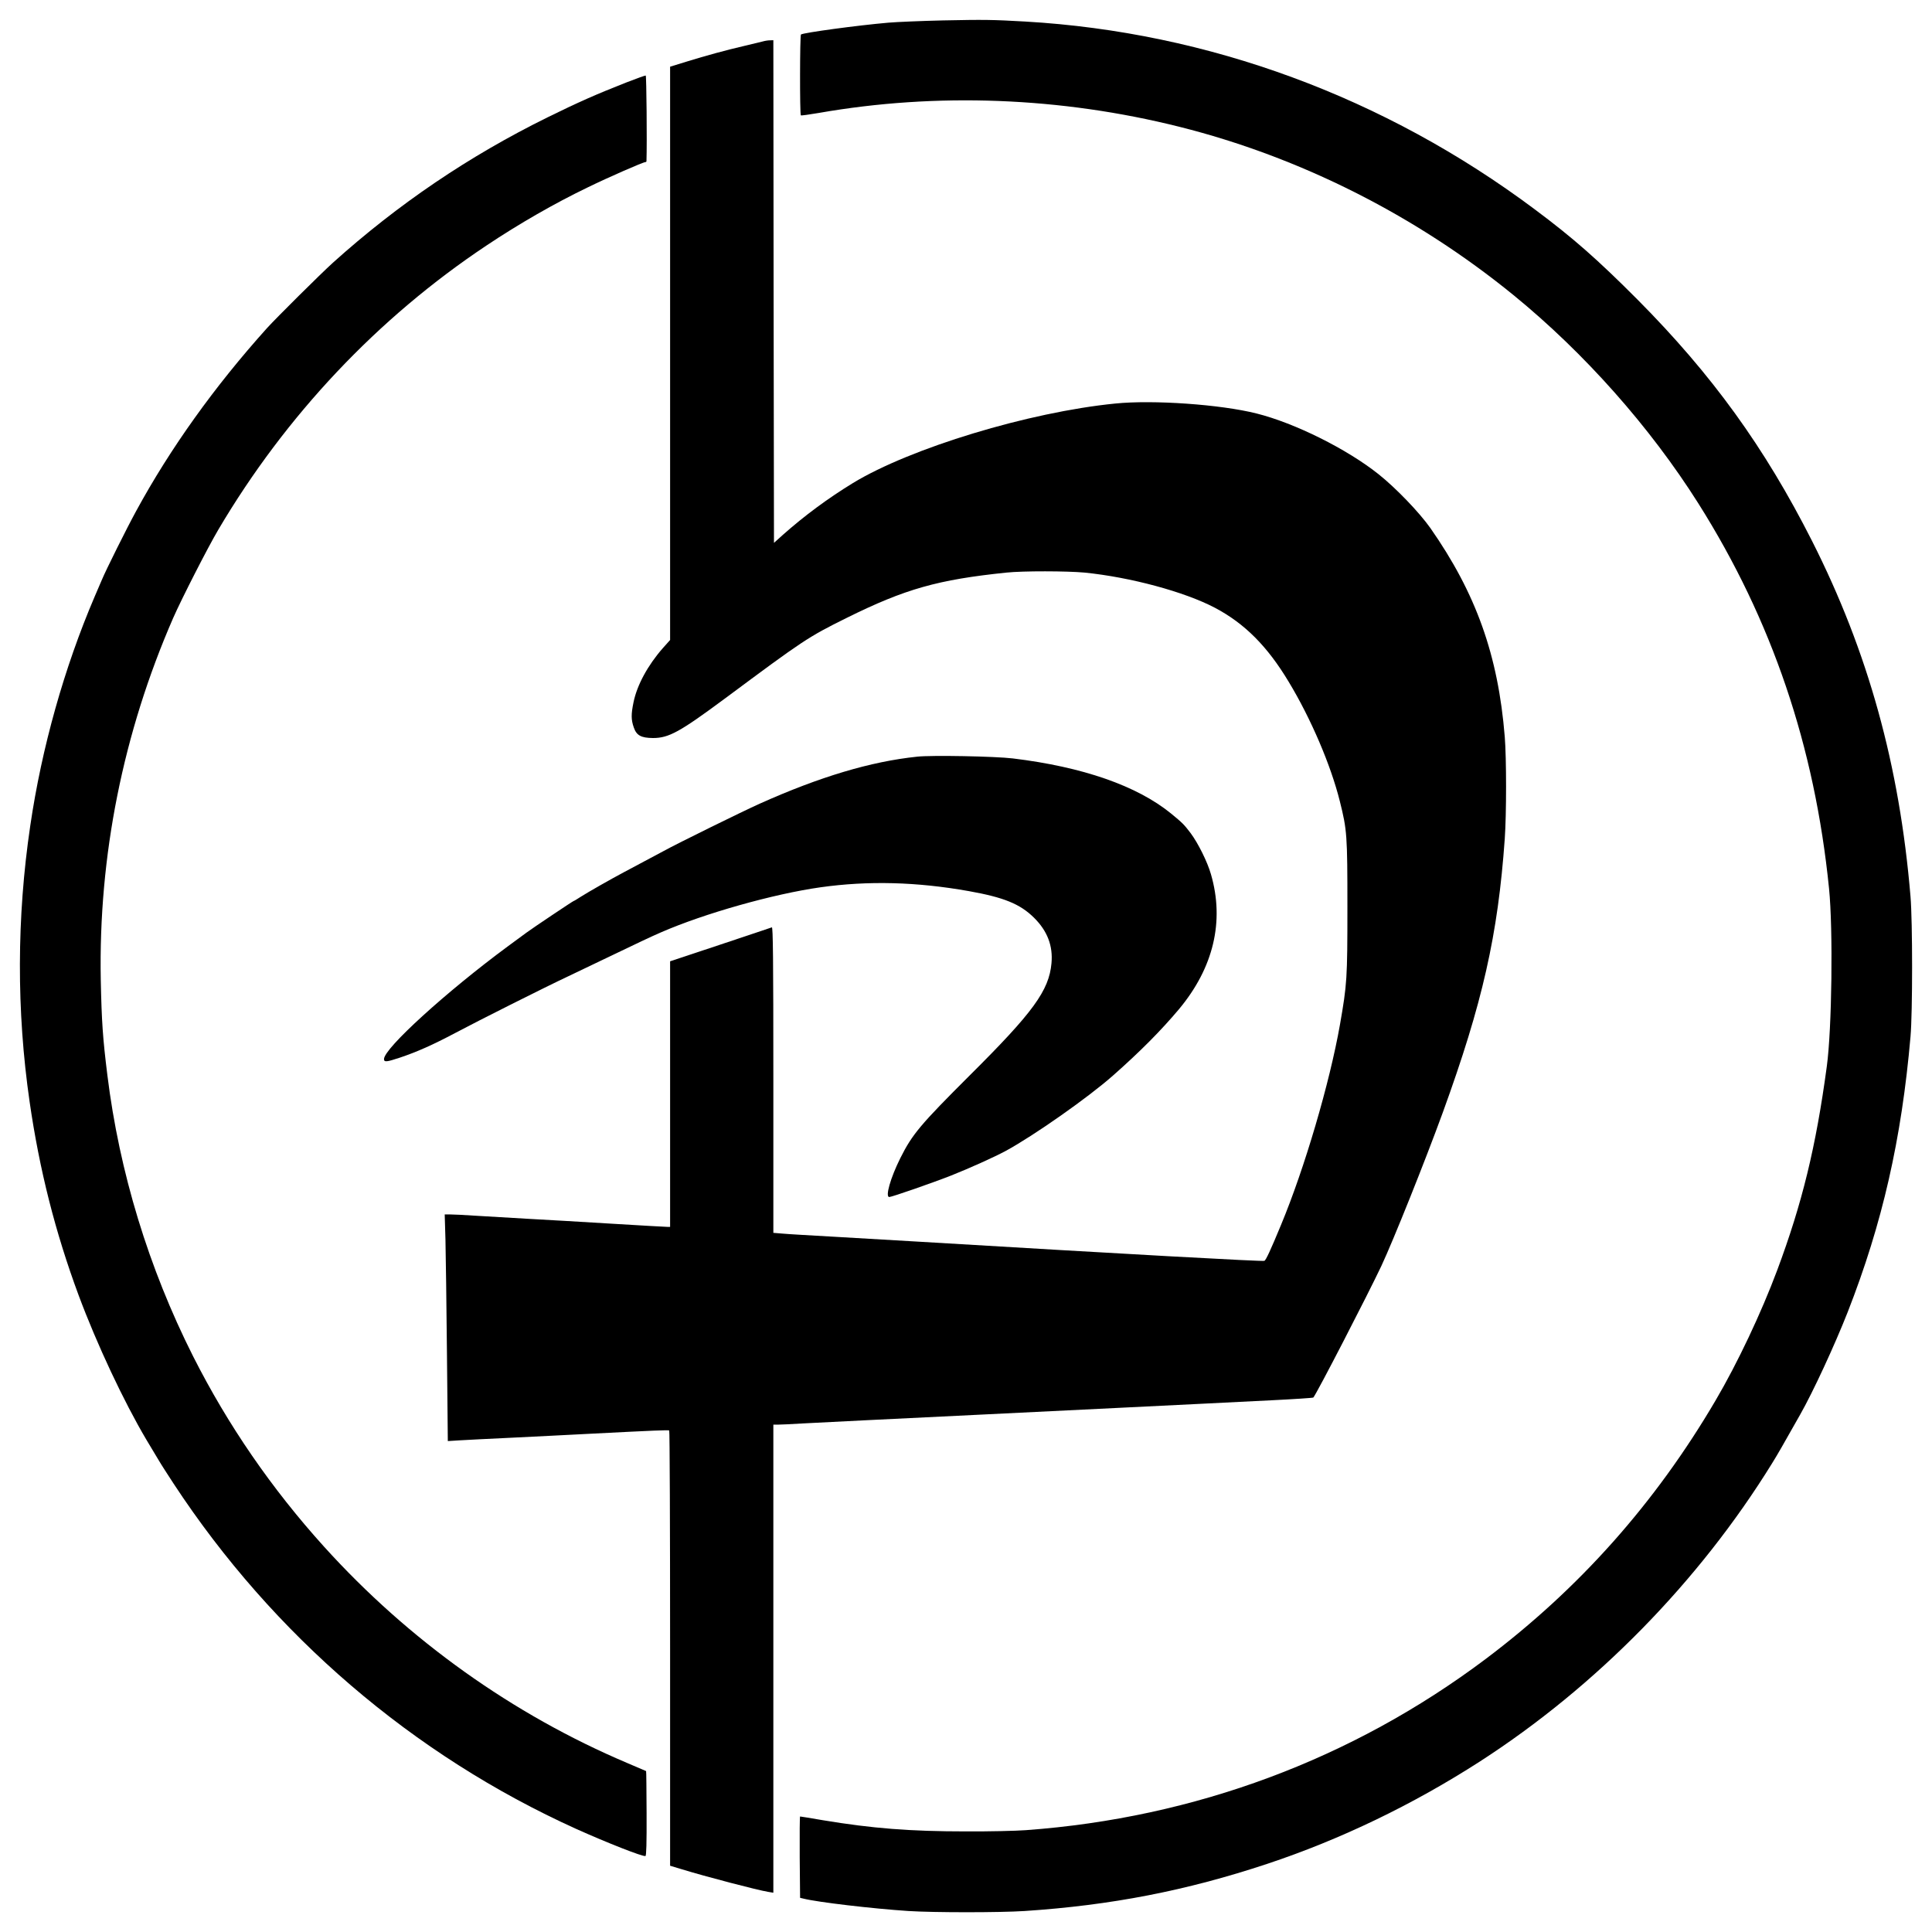 <?xml version="1.0" encoding="UTF-8" standalone="no"?>
<!-- Created with Inkscape (http://www.inkscape.org/) -->

<svg
   version="1.0"
   width="485.372"
   height="485.404"
   viewBox="0 0 388.297 388.323"
   id="svg3173"
   sodipodi:docname="kravmaga-logo-black.svg"
   inkscape:version="1.2 (dc2aedaf03, 2022-05-15)"
   xmlns:inkscape="http://www.inkscape.org/namespaces/inkscape"
   xmlns:sodipodi="http://sodipodi.sourceforge.net/DTD/sodipodi-0.dtd"
   xmlns="http://www.w3.org/2000/svg"
   xmlns:svg="http://www.w3.org/2000/svg"
   xmlns:rdf="http://www.w3.org/1999/02/22-rdf-syntax-ns#"
   xmlns:cc="http://creativecommons.org/ns#"
   xmlns:dc="http://purl.org/dc/elements/1.1/">
  <sodipodi:namedview
     id="namedview59"
     pagecolor="#505050"
     bordercolor="#ffffff"
     borderopacity="1"
     inkscape:pageshadow="0"
     inkscape:pageopacity="0"
     inkscape:pagecheckerboard="1"
     showgrid="false"
     fit-margin-top="5"
     fit-margin-left="5"
     fit-margin-right="5"
     fit-margin-bottom="5"
     inkscape:zoom="1.2226373"
     inkscape:cx="-60.115948"
     inkscape:cy="281.35899"
     inkscape:window-width="1916"
     inkscape:window-height="1031"
     inkscape:window-x="0"
     inkscape:window-y="0"
     inkscape:window-maximized="1"
     inkscape:current-layer="svg3173"
     inkscape:showpageshadow="0"
     inkscape:deskcolor="#505050" />
  <defs
     id="defs3189" />
  <g
     transform="matrix(0.025,0,0,-0.025,2.929,385.08)"
     id="g3177"
     style="fill:#000000;stroke:none;fill-opacity:1">
    <path
       d="m 7460,15239 c -168,-4 -363,-12 -435,-18 -252,-22 -679,-80 -703,-95 -9,-5 -10,-641 -1,-650 2,-3 67,6 143,19 947,166 1947,128 2900,-111 969,-243 1898,-711 2686,-1353 570,-465 1098,-1060 1487,-1676 591,-937 935,-1951 1050,-3095 33,-328 23,-1130 -18,-1430 -87,-646 -198,-1101 -399,-1639 -127,-340 -319,-747 -495,-1046 C 13191,3320 12579,2632 11825,2065 10753,1260 9488,789 8130,690 c -79,-6 -295,-11 -480,-10 -450,0 -756,24 -1152,90 -97,17 -180,30 -183,30 -3,0 -4,-147 -3,-327 l 3,-327 30,-7 c 111,-28 551,-80 841,-99 205,-13 732,-13 934,0 695,46 1299,163 1950,379 590,196 1171,476 1710,823 936,604 1762,1447 2349,2397 47,76 78,130 226,392 103,181 277,557 382,824 279,713 433,1389 505,2215 17,191 17,925 0,1125 -88,1055 -341,1968 -792,2860 -381,752 -804,1337 -1403,1940 -321,322 -517,495 -827,726 -1205,901 -2624,1424 -4095,1509 -263,15 -329,16 -665,9 z"
       id="path3179"
       style="fill:#000000;fill-opacity:1" />
    <path
       d="m 6015,15070 c -16,-4 -82,-20 -145,-35 -155,-36 -308,-78 -467,-127 l -133,-41 v -2305 -2304 l -59,-66 c -121,-138 -207,-297 -235,-434 -20,-97 -20,-140 2,-203 22,-64 58,-84 154,-85 128,0 215,48 582,320 627,466 663,491 976,646 470,233 733,307 1284,364 133,14 487,13 628,0 368,-37 803,-154 1048,-283 239,-126 422,-310 593,-595 179,-296 339,-671 411,-960 58,-231 61,-272 61,-852 0,-576 -3,-618 -60,-945 -83,-470 -285,-1156 -474,-1610 -84,-203 -120,-280 -133,-288 -11,-7 -1111,54 -2763,153 -181,11 -490,29 -685,40 -195,11 -388,22 -427,26 l -73,6 v 1230 c 0,980 -3,1229 -12,1226 -7,-3 -194,-65 -415,-139 L 5270,7675 V 6608 5540 h -22 c -13,0 -210,11 -438,25 -228,14 -536,32 -685,40 -148,9 -340,20 -425,25 -85,6 -174,10 -198,10 h -44 l 6,-202 c 3,-112 8,-522 12,-912 l 7,-708 96,6 c 53,3 240,13 416,21 176,9 453,22 615,31 544,28 645,32 653,27 4,-2 7,-790 7,-1752 V 404 l 93,-28 c 188,-58 609,-168 695,-182 l 42,-7 v 1882 1881 h 34 c 19,0 112,4 207,10 96,5 318,16 494,25 176,8 590,29 920,45 330,16 834,41 1120,55 286,14 606,30 710,35 105,5 339,17 520,26 182,9 333,19 336,22 24,25 435,821 547,1058 96,205 352,844 494,1234 320,881 443,1426 498,2200 14,199 14,646 0,820 -53,655 -231,1153 -598,1678 -89,126 -277,322 -418,434 -254,202 -672,410 -979,487 -289,73 -833,111 -1137,80 -695,-69 -1646,-358 -2108,-639 -201,-123 -388,-261 -565,-418 l -70,-63 -3,2021 -2,2020 -28,-1 c -15,0 -40,-4 -57,-9 z"
       id="path3181"
       style="fill:#000000;fill-opacity:1" />
    <path
       d="m 4920,14741 c -249,-98 -387,-159 -635,-281 -633,-312 -1201,-697 -1726,-1169 -98,-89 -452,-440 -530,-526 -421,-468 -778,-967 -1052,-1471 -75,-137 -242,-472 -276,-554 -13,-30 -39,-91 -58,-135 C 400,10037 218,9392 126,8764 17,8028 15,7276 121,6545 200,5999 327,5497 515,4990 c 147,-395 364,-856 544,-1160 35,-58 79,-132 99,-165 19,-33 74,-118 121,-190 800,-1218 1923,-2181 3236,-2775 245,-110 536,-225 557,-218 7,3 10,102 9,343 -1,186 -2,339 -4,340 -1,1 -69,30 -152,65 -920,390 -1757,987 -2437,1739 -422,467 -773,977 -1053,1531 -357,708 -593,1482 -689,2260 -37,298 -46,430 -53,765 -19,995 179,1986 582,2910 68,155 279,568 363,710 543,920 1283,1703 2155,2284 265,177 548,339 811,466 170,83 449,205 467,205 5,0 9,3 9,8 5,148 0,687 -6,688 -5,1 -74,-24 -154,-55 z"
       id="path3183"
       style="fill:#000000;fill-opacity:1" />
    <path
       d="m 7255,9320 c -372,-39 -781,-161 -1265,-378 -134,-60 -661,-319 -775,-382 -27,-15 -95,-51 -150,-80 -55,-29 -129,-69 -165,-88 -102,-54 -290,-161 -348,-198 -29,-19 -54,-34 -57,-34 -5,0 -332,-219 -379,-254 -17,-13 -85,-63 -151,-111 -493,-364 -995,-820 -995,-906 0,-26 20,-24 126,11 140,47 266,103 449,200 182,97 732,373 905,454 58,28 184,88 280,134 294,141 382,183 465,219 350,153 908,310 1284,363 384,54 773,44 1194,-31 280,-50 411,-103 523,-214 107,-106 153,-226 140,-366 -20,-219 -147,-394 -655,-899 -399,-398 -464,-475 -560,-667 -80,-160 -123,-313 -89,-313 20,0 351,115 498,173 146,58 344,147 439,198 226,123 662,429 861,605 221,195 388,364 531,534 278,333 367,707 257,1085 -29,101 -103,249 -163,330 -55,72 -64,81 -159,159 -273,222 -709,374 -1271,442 -141,17 -654,27 -770,14 z"
       id="path3185"
       style="fill:#000000;fill-opacity:1" />
  </g>
</svg>
